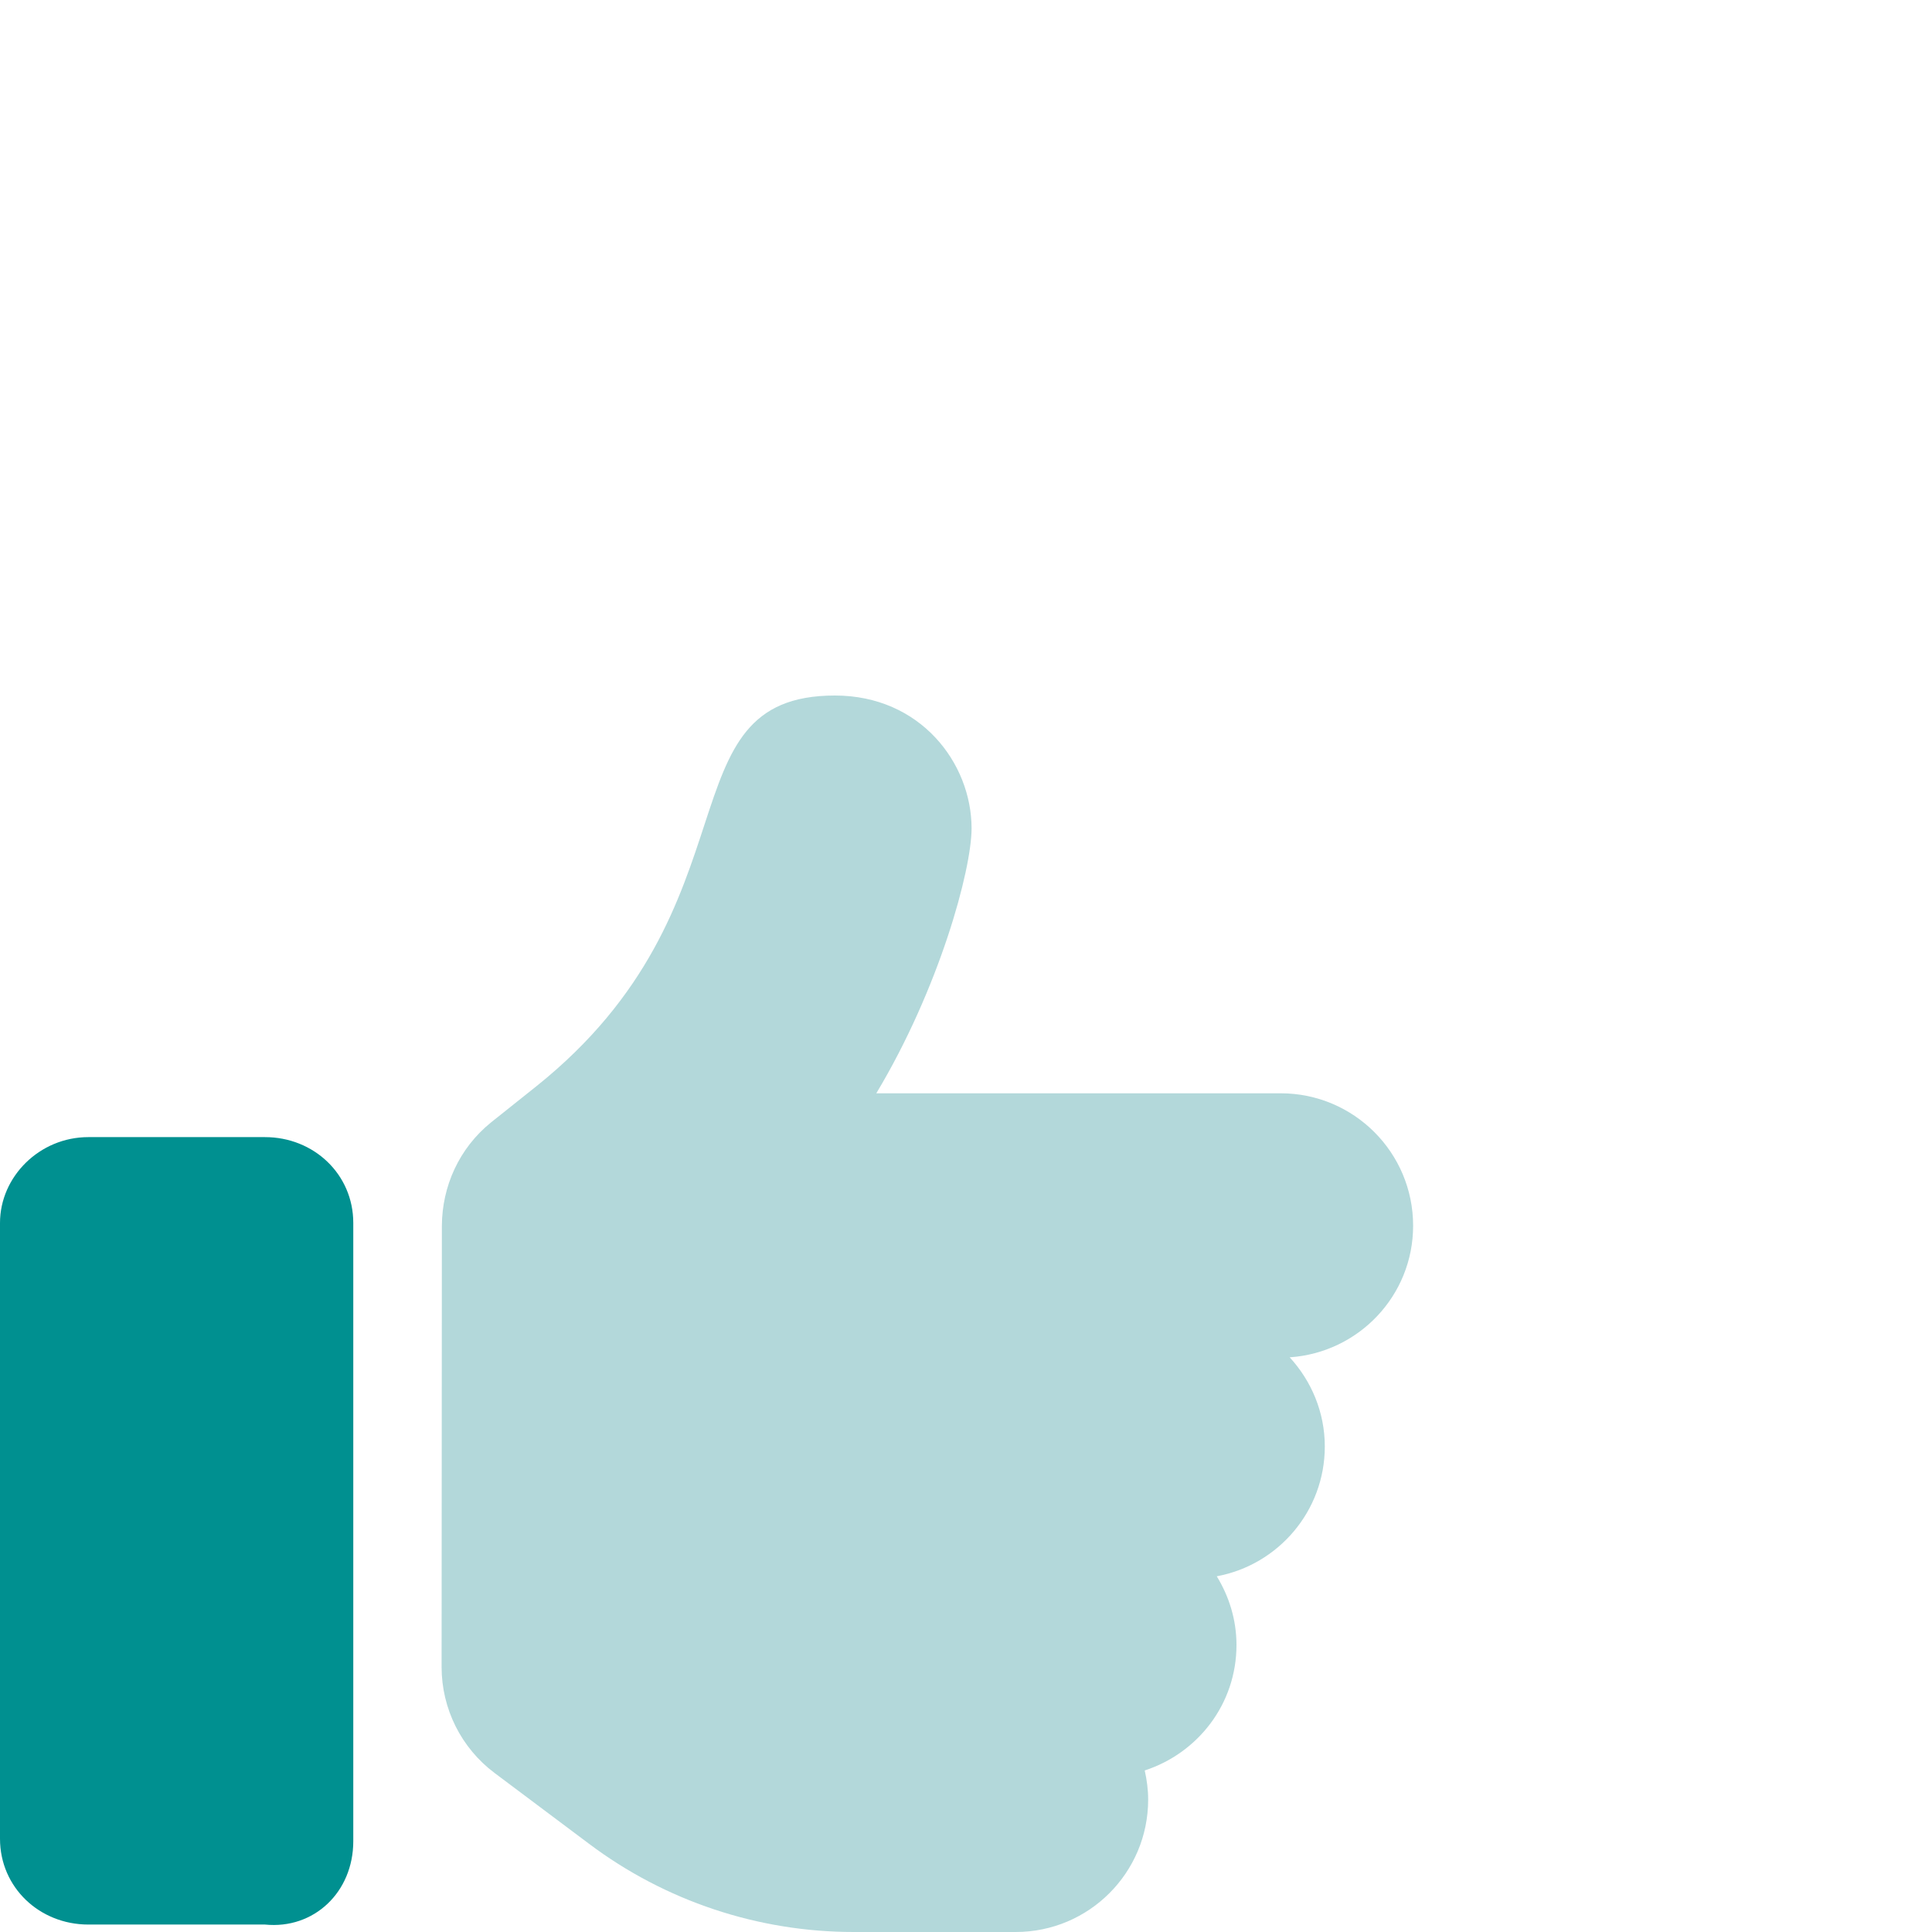 <svg width="700" height="700" viewBox="0 0 700 700" fill="none" xmlns="http://www.w3.org/2000/svg">
<path d="M128 667.1V443.1C128 425.43 113.67 412 96 412H32C14.33 412 0 426.33 0 443.1V666.2C0 683.87 14.33 697.3 32 697.3H96C113.7 699.1 128 685.6 128 667.1Z" fill="#009090"/>
<path d="M512 444.1C512 417.6 490.52 396.12 464 396.12H317.5C340.27 358.21 352.02 315.24 352.02 300.1C352 276.52 333.5 252 302.5 252C239.37 252 276.14 328.15 194.3 393.6L178 406.6C166.2 416.1 160.2 430 160.1 444C160.077 444.023 160.1 444 160.1 444L160 604C160 619.1 167.113 633.33 179.2 642.39L213.34 667.98C241 688.8 274.7 700 309.3 700H368C394.52 700 416 678.53 416 652.02C416 648.385 415.519 644.877 414.754 641.47C434 635.2 448 617.4 448 596C448 586.852 445.303 578.39 440.861 571.12C463.1 567 480 547.5 480 524.1C480 511.6 475.107 500.32 467.28 491.78C492.2 490.1 512 469.5 512 444.1Z" fill="#B3D8DA"/>
</svg>

